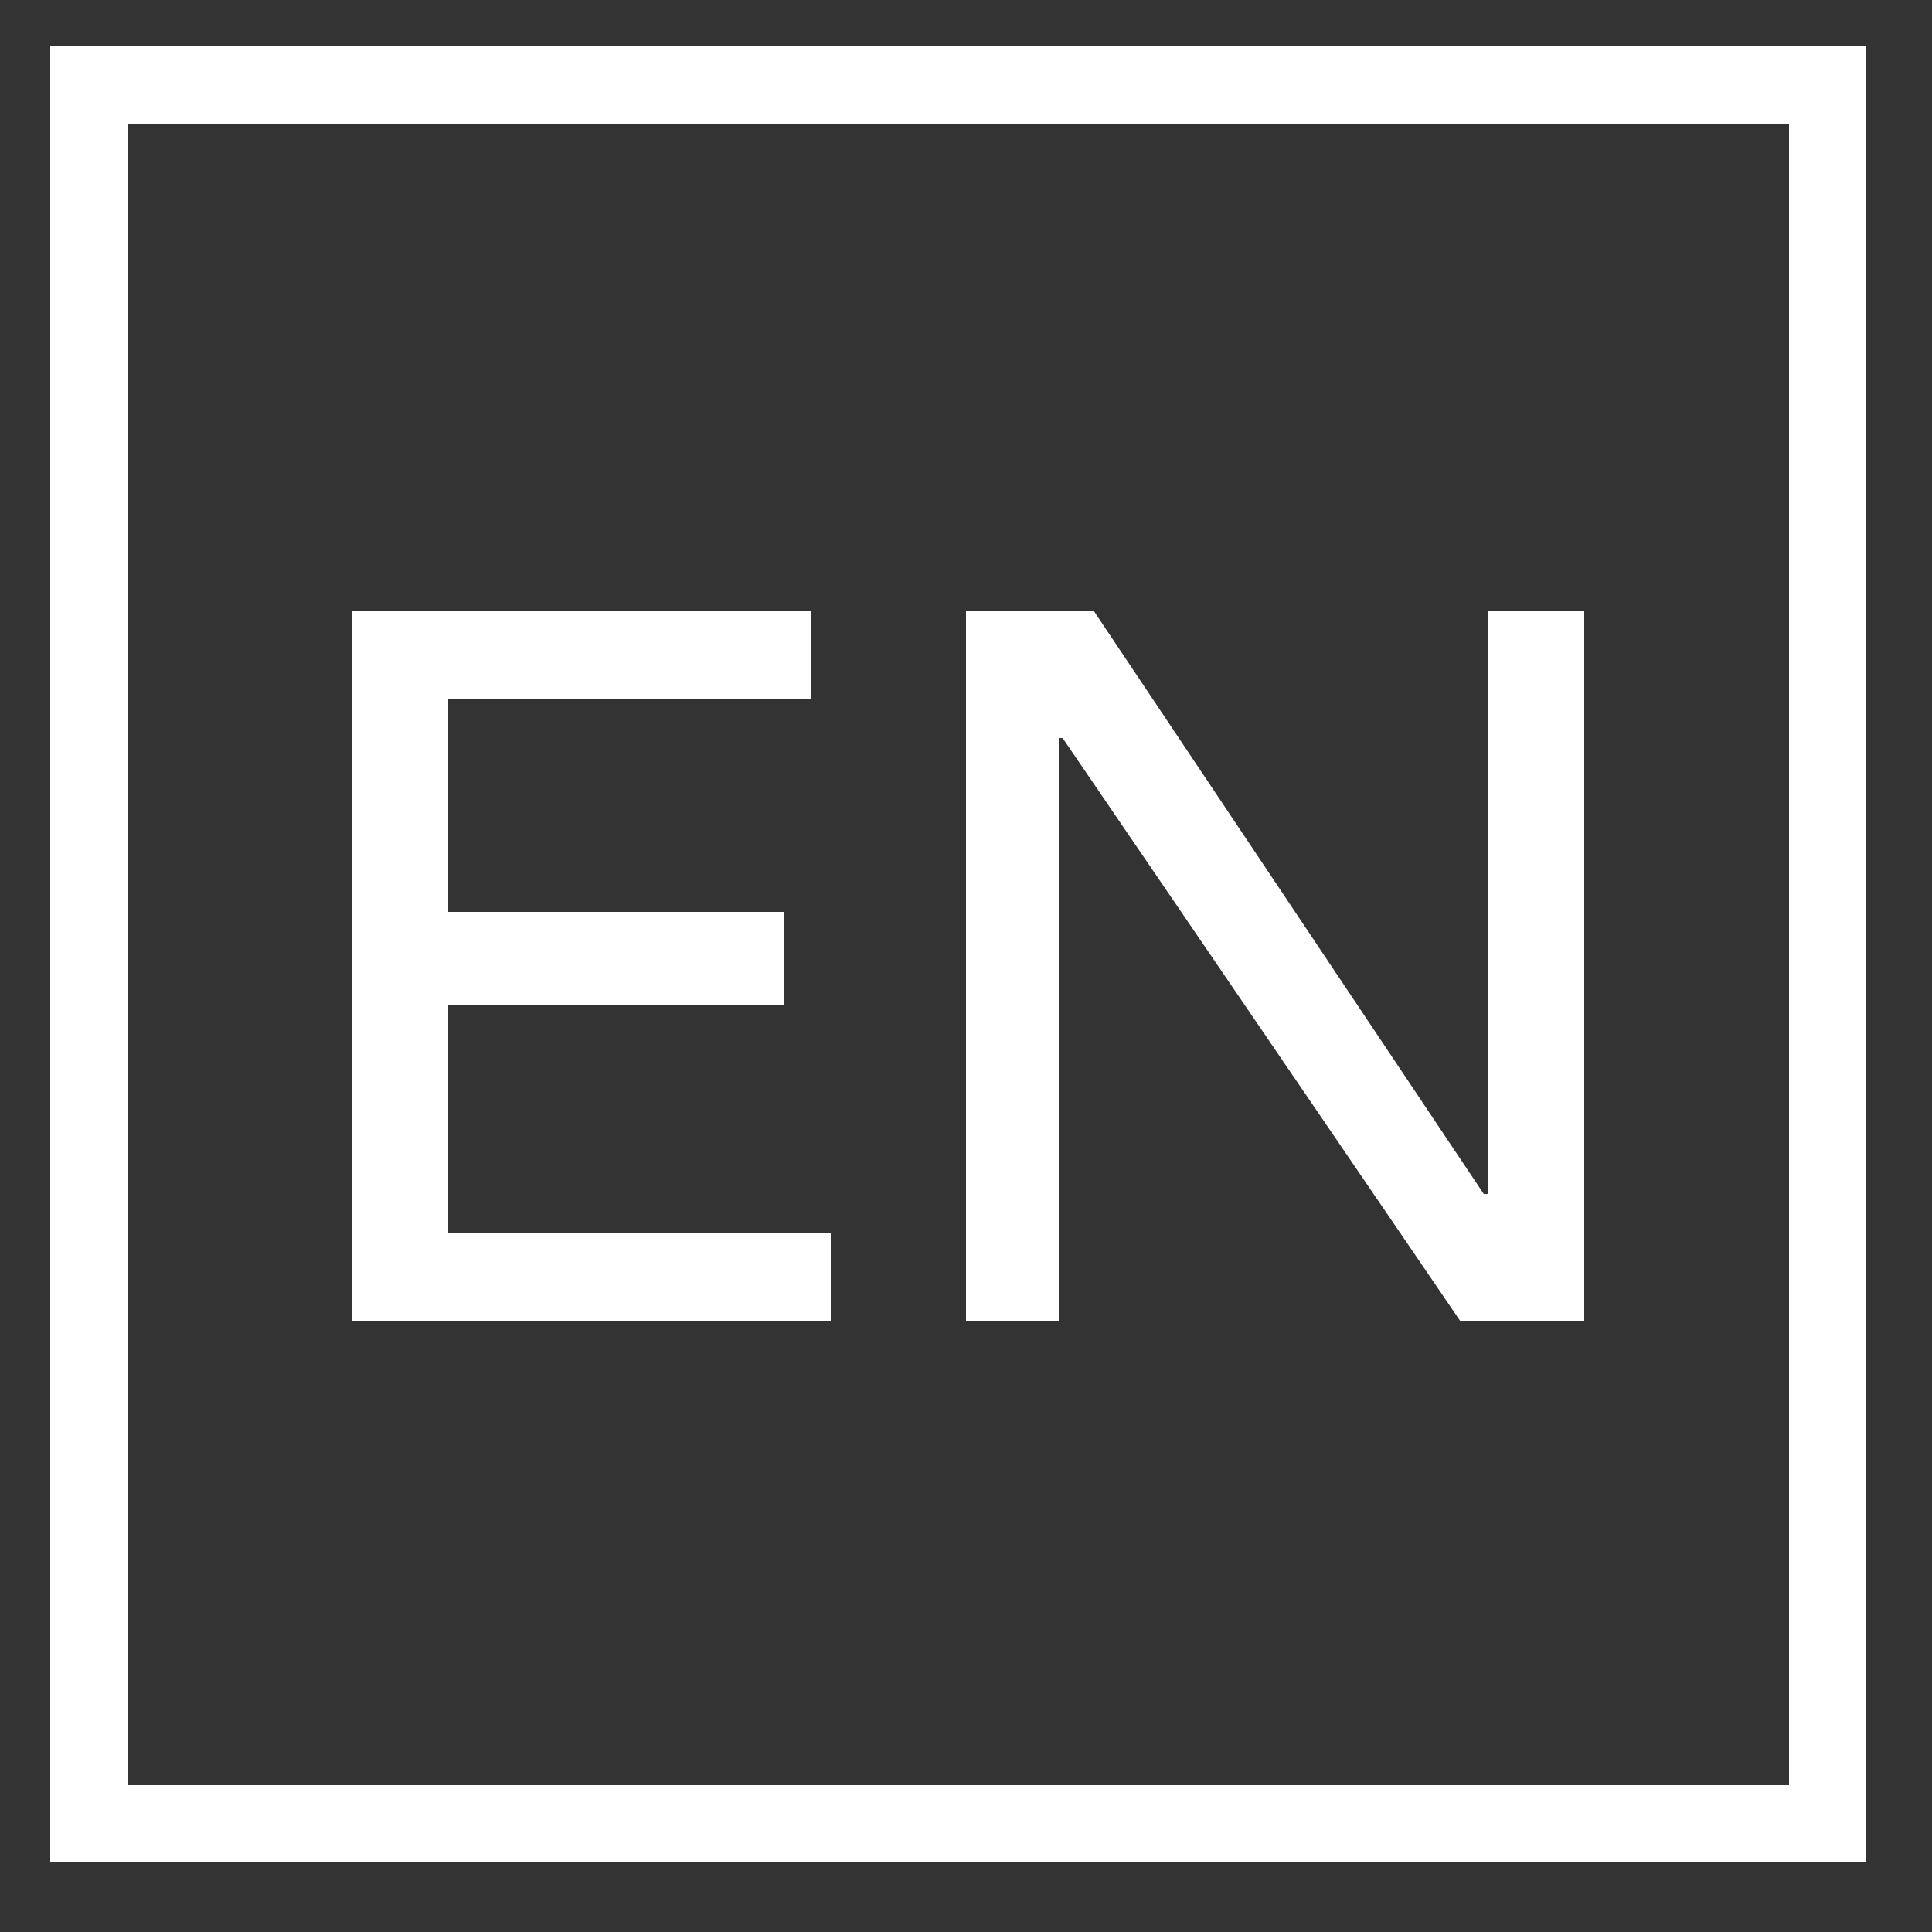 <?xml version="1.0" encoding="utf-8"?>
<!-- Generator: Adobe Illustrator 20.1.0, SVG Export Plug-In . SVG Version: 6.00 Build 0)  -->
<svg version="1.1" id="Layer_1" xmlns="http://www.w3.org/2000/svg" xmlns:xlink="http://www.w3.org/1999/xlink" x="0px" y="0px"
	 viewBox="0 0 50 50" style="enable-background:new 0 0 50 50;" xml:space="preserve">
<rect x="0" y="0" width="50" height="50" fill="#333333" stroke="none"/>
<style type="text/css">
	.st0{fill:#FFFFFF;}
</style>
<g>
	<path class="st0" d="M48.3,48.2h-47v-47h47V48.2z M3.3,46.2h43v-43h-43V46.2z"/>
</g>
<g>
	<g>
		<path class="st0" d="M9.1,15.8H21v2.3h-9.4v5.5h8.7V26h-8.7v5.9h9.9v2.3H9.1V15.8z"/>
	</g>
	<g>
		<path class="st0" d="M25,15.8h3.3l10.1,15.1h0.1V15.8H41v18.4h-3.2L27.5,19.1h-0.1v15.1H25V15.8z"/>
	</g>
</g>
</svg>

